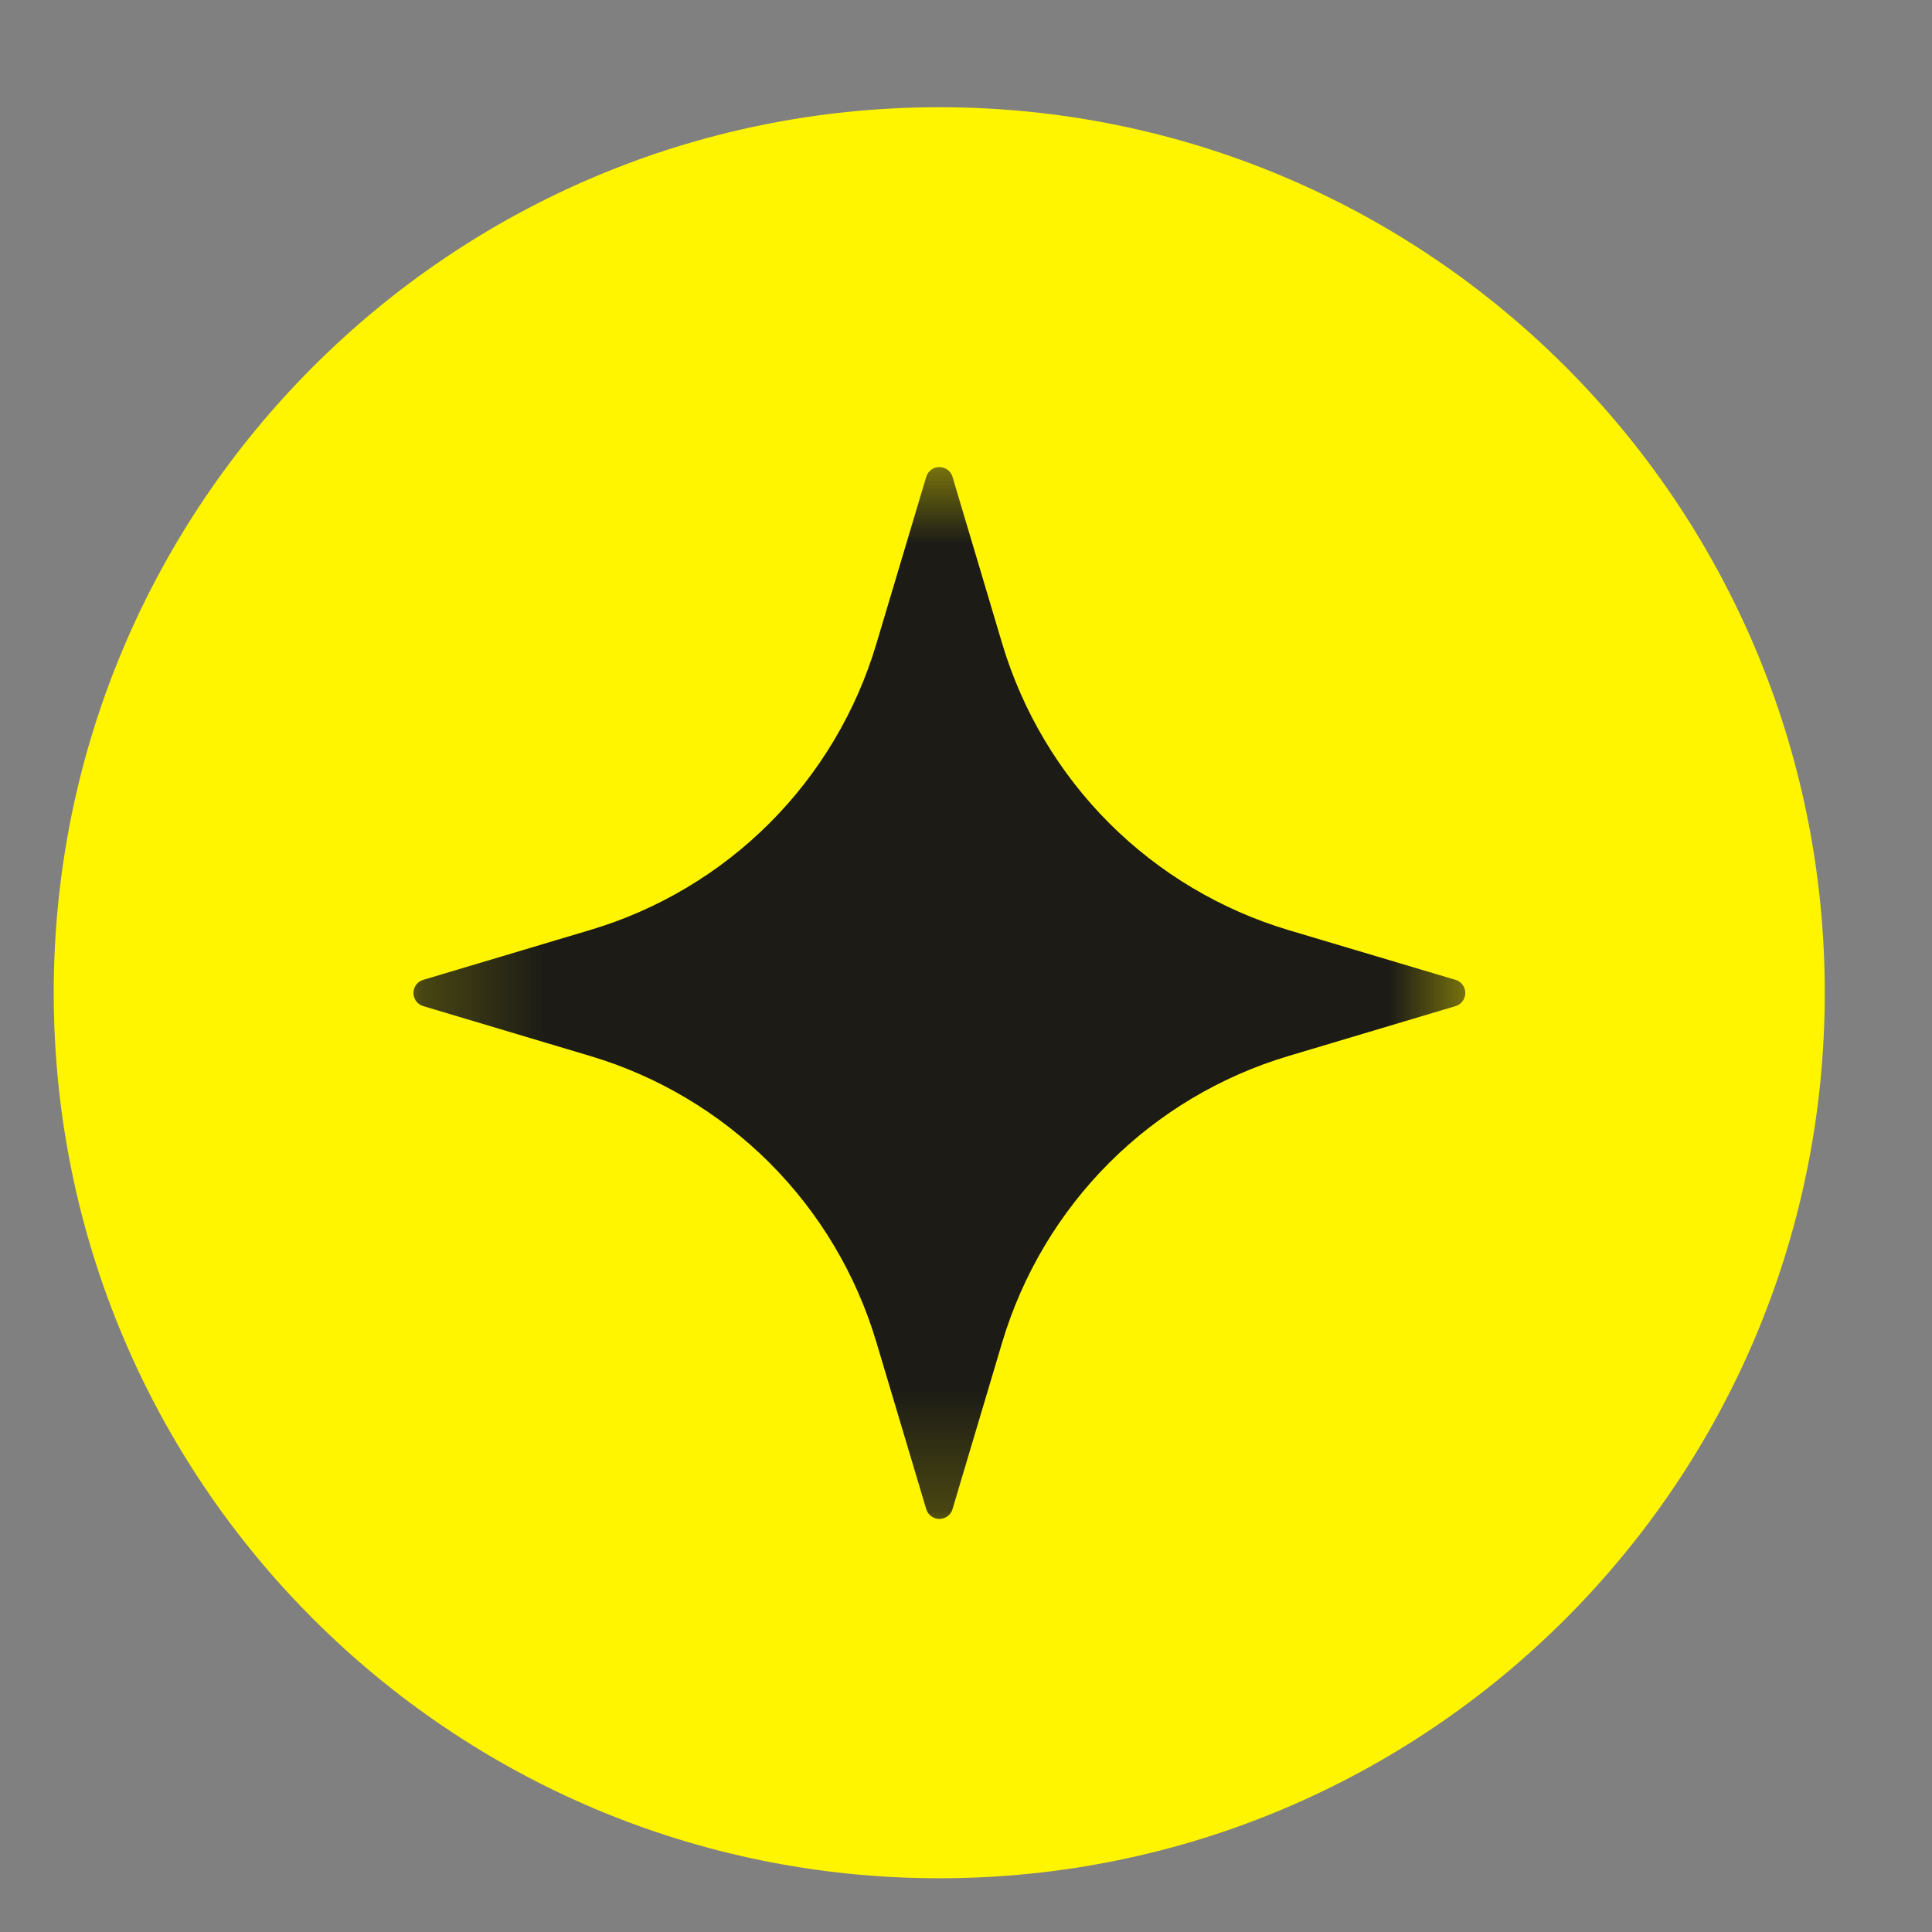 <?xml version="1.0" encoding="UTF-8"?> <svg xmlns="http://www.w3.org/2000/svg" width="16" height="16" viewBox="0 0 16 16" fill="none"><rect x="0" y="0" width="16" height="16" fill="#808080" stroke="none"/><g clip-path="url(#clip0_34_34)"><path d="M7.779 15.555C11.829 15.555 15.112 12.272 15.112 8.222C15.112 4.172 11.829 0.888 7.779 0.888C3.729 0.888 0.445 4.172 0.445 8.222C0.445 12.272 3.729 15.555 7.779 15.555Z" fill="#FFF500"></path><mask id="mask0_34_34" style="mask-type:luminance" maskUnits="userSpaceOnUse" x="3" y="3" width="10" height="10"><path d="M12.364 3.638H3.197V12.805H12.364V3.638Z" fill="white"></path></mask><g mask="url(#mask0_34_34)"><path fill-rule="evenodd" clip-rule="evenodd" d="M7.671 3.948C7.678 3.925 7.692 3.905 7.712 3.89C7.731 3.876 7.755 3.868 7.779 3.868C7.804 3.868 7.827 3.876 7.847 3.89C7.867 3.905 7.881 3.925 7.888 3.948L8.3 5.331C8.468 5.892 8.772 6.403 9.186 6.817C9.6 7.231 10.111 7.535 10.672 7.703L12.055 8.115C12.078 8.122 12.098 8.136 12.113 8.156C12.127 8.175 12.135 8.199 12.135 8.224C12.135 8.248 12.127 8.272 12.113 8.291C12.098 8.311 12.078 8.325 12.055 8.332L10.672 8.745C10.111 8.912 9.6 9.216 9.186 9.63C8.772 10.044 8.468 10.555 8.3 11.116L7.888 12.499C7.881 12.522 7.867 12.542 7.847 12.557C7.827 12.571 7.804 12.579 7.779 12.579C7.755 12.579 7.731 12.571 7.712 12.557C7.692 12.542 7.678 12.522 7.671 12.499L7.258 11.116C7.091 10.555 6.787 10.044 6.373 9.63C5.958 9.216 5.448 8.912 4.887 8.745L3.504 8.332C3.481 8.325 3.461 8.311 3.446 8.291C3.432 8.272 3.424 8.248 3.424 8.223C3.424 8.199 3.432 8.175 3.446 8.156C3.461 8.136 3.481 8.122 3.504 8.115L4.887 7.702C5.448 7.535 5.959 7.231 6.373 6.817C6.787 6.403 7.091 5.892 7.258 5.331L7.671 3.948Z" fill="#1C1B16"></path></g></g><defs><clipPath id="clip0_34_34"><rect width="16" height="16" fill="white"></rect></clipPath></defs></svg> 